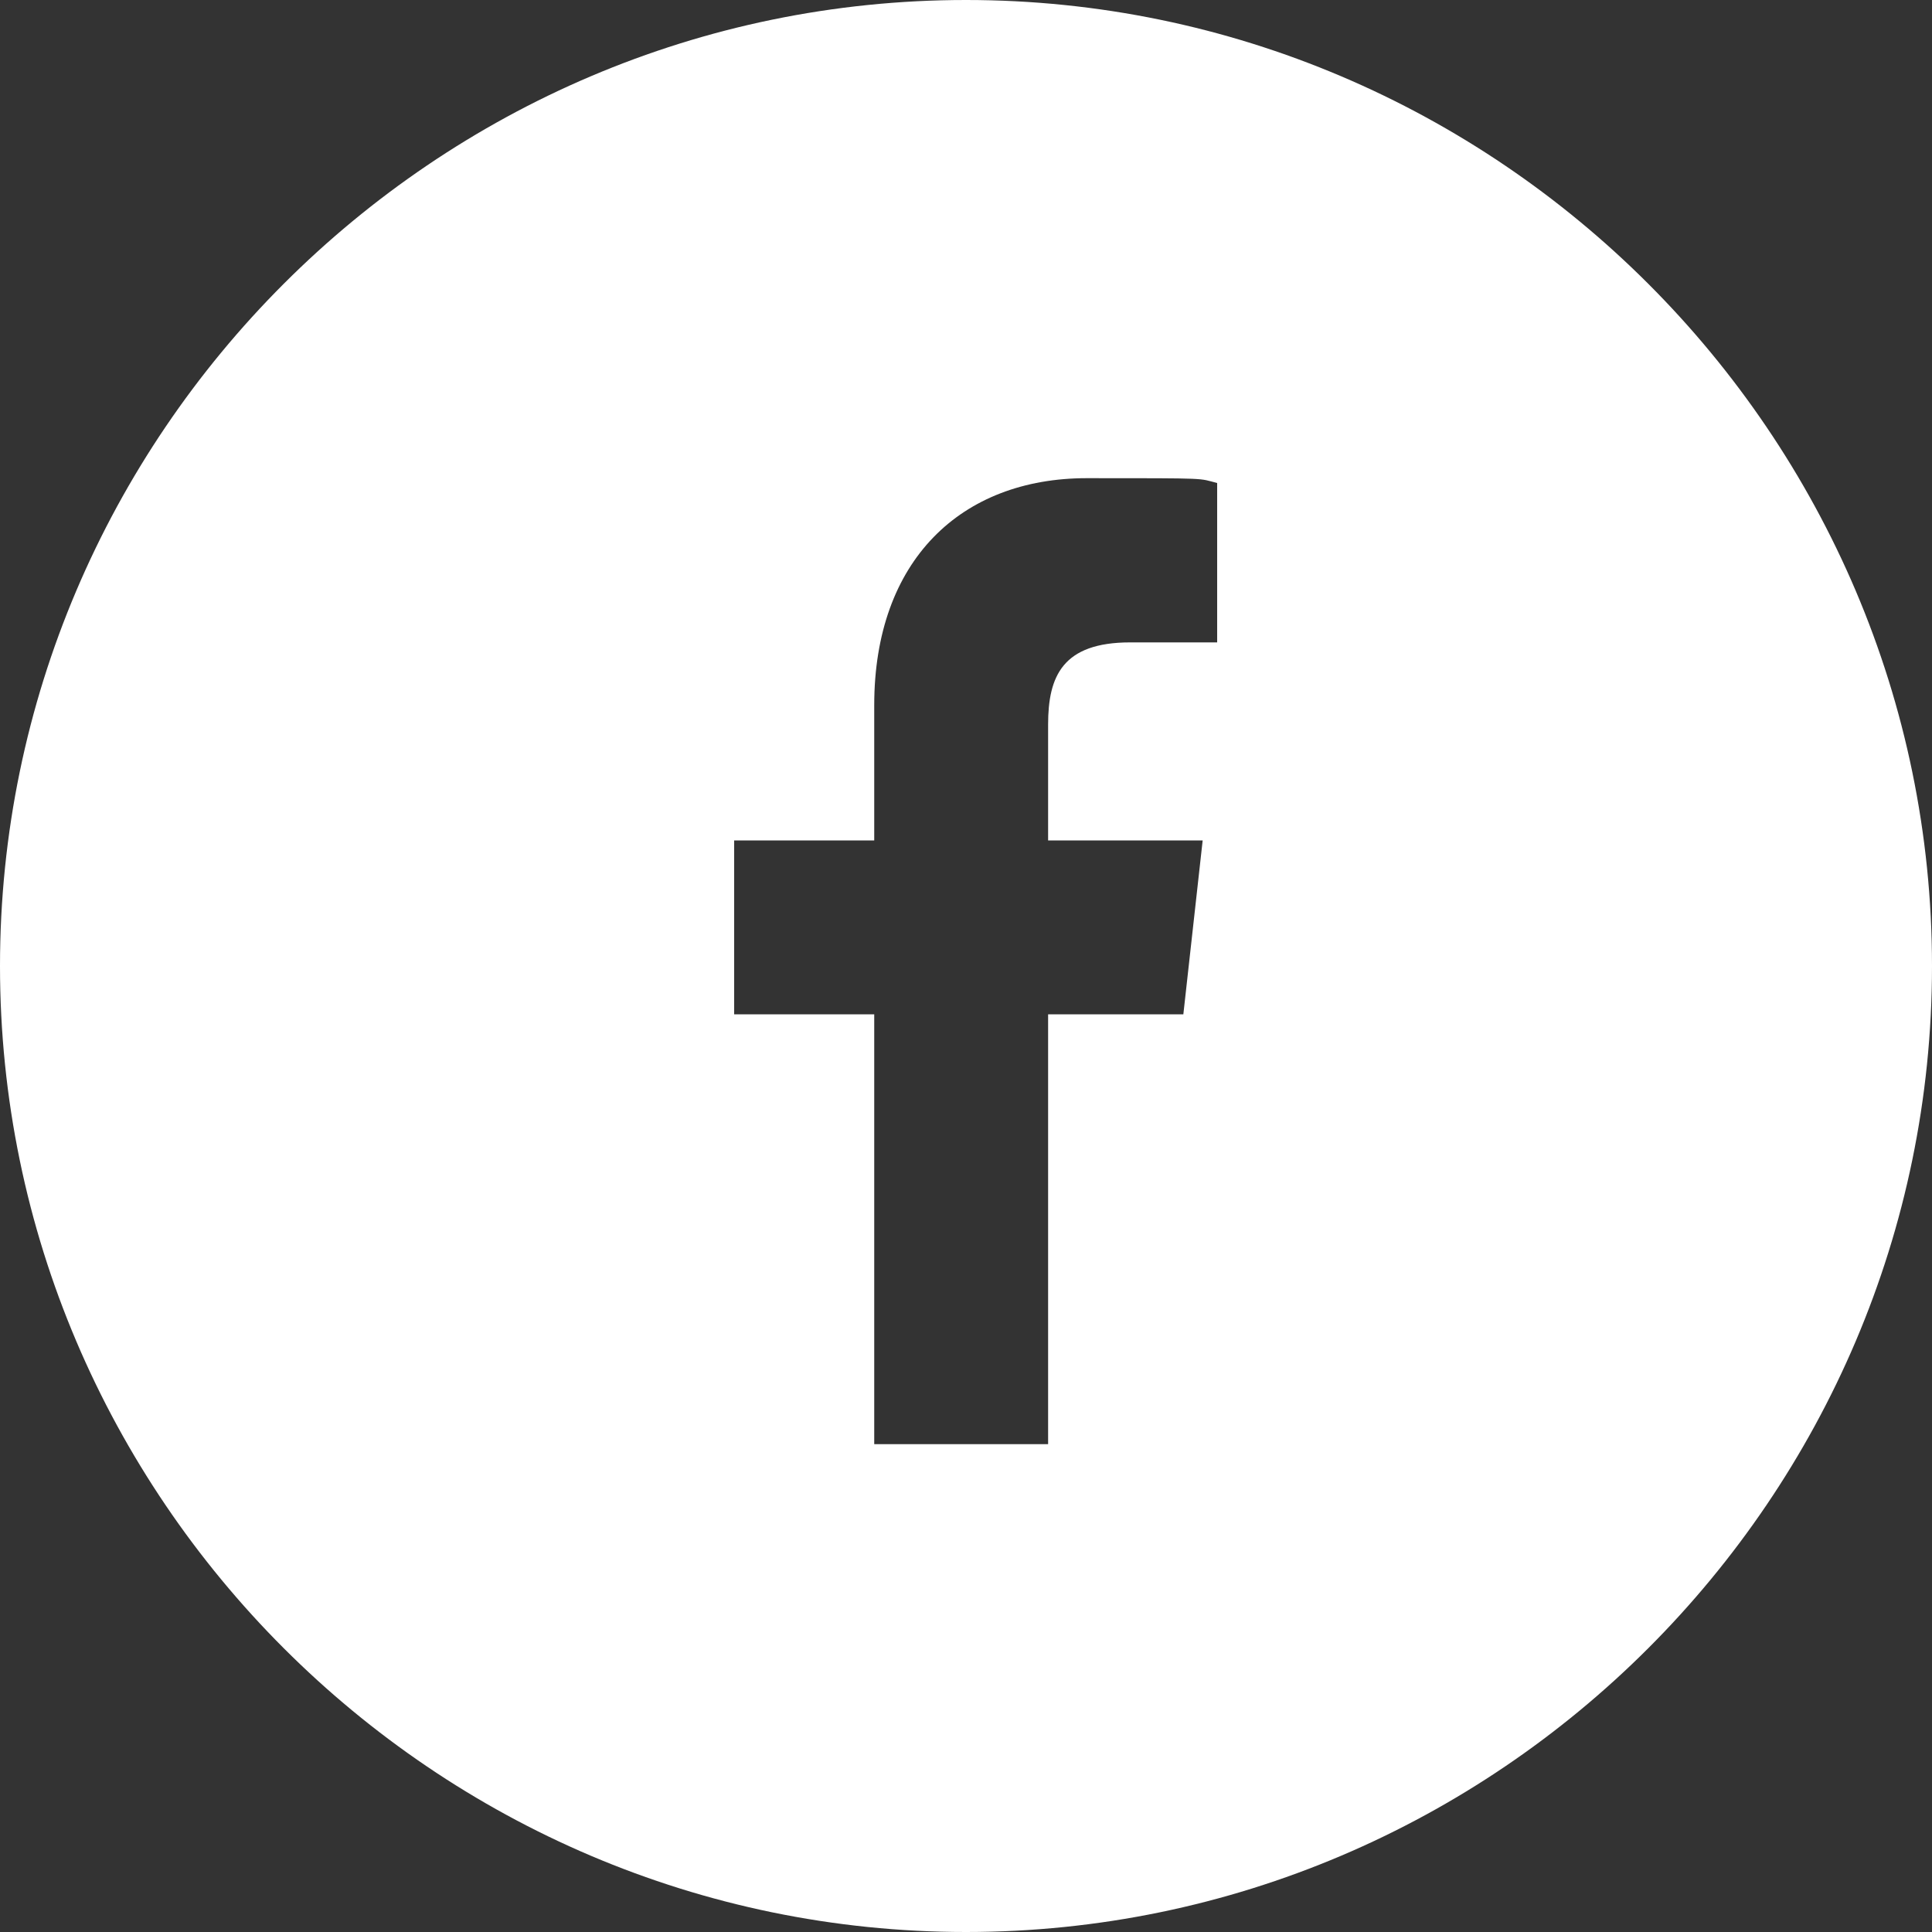 <?xml version="1.0" encoding="UTF-8"?>
<svg xmlns="http://www.w3.org/2000/svg" xmlns:xlink="http://www.w3.org/1999/xlink" version="1.1" viewBox="0 0 40 40">
  <rect x="0" y="0" width="40" height="40" fill="#333333" stroke="none"/>
  <defs>
    <style>
      .cls-1 {
        fill: none;
      }

      .cls-2 {
        fill: #fff;
        fill-rule: evenodd;
      }

      .cls-3 {
        clip-path: url(#clippath);
      }
    </style>
    <clipPath id="clippath">
      <path class="cls-1" d="M20,0h0c11,0,20,9,20,20s-9,20-20,20S0,31,0,20,9,0,20,0Z"/>
    </clipPath>
  </defs>
  <!-- Generator: Adobe Illustrator 28.6.0, SVG Export Plug-In . SVG Version: 1.2.0 Build 709)  -->
  <g>
    <g id="_圖層_1" data-name="圖層_1">
      <g class="cls-3">
        <path class="cls-2" d="M5,0C2.2,0,0,2.2,0,5v30c0,2.8,2.2,5,5,5h30c2.8,0,5-2.2,5-5V5c0-2.8-2.2-5-5-5H5ZM25.2,13.3h-1.8c-1.4,0-1.7.7-1.7,1.7v2.4h3.2l-.4,3.6h-2.8v8.9h-3.6v-8.9h-2.9v-3.6h2.9v-2.8c0-3,1.8-4.7,4.4-4.7s2.3,0,2.7.1v3.2Z"/>
      </g>
    </g>
  </g>
</svg>